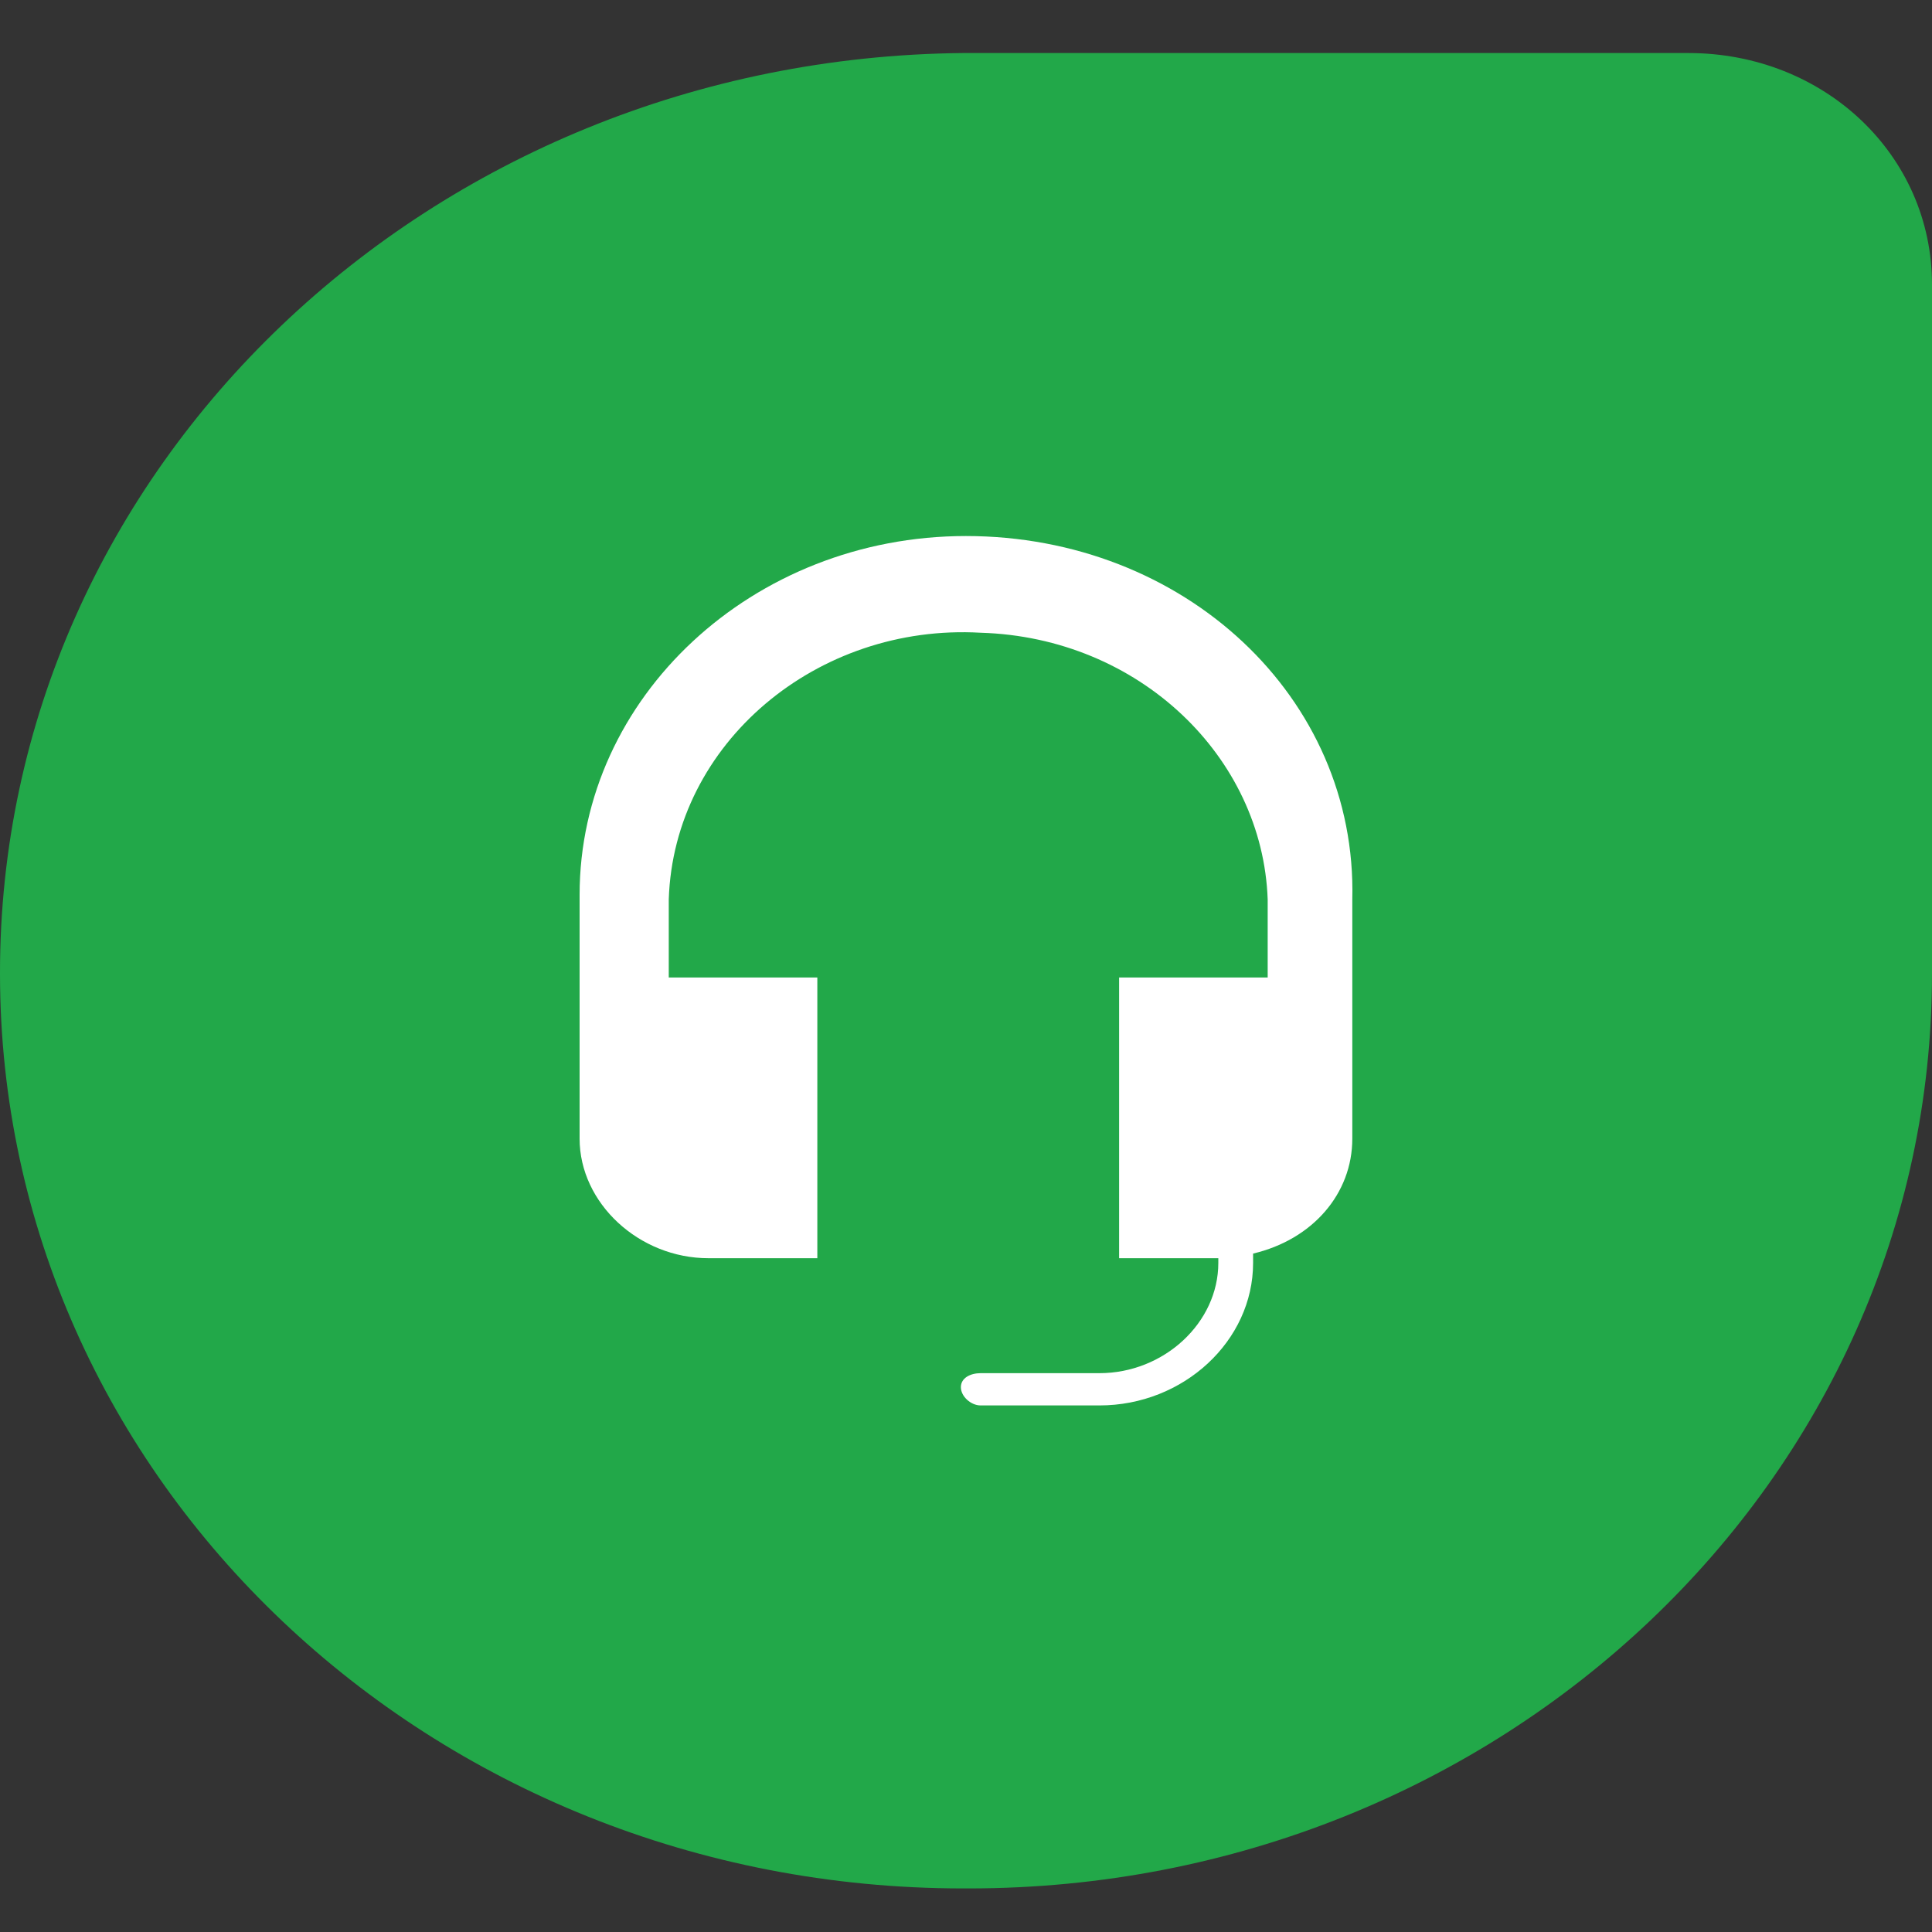<svg width="20" height="20" viewBox="0 0 20 20" fill="none" xmlns="http://www.w3.org/2000/svg">
<rect x="0" y="0" width="20" height="20" fill="#333333" stroke="none"/>
<g clip-path="url(#clip0_1725_18213)">
<path fill-rule="evenodd" clip-rule="evenodd" d="M9.966 0.549H17.477C18.887 0.549 20 1.606 20 2.945V10.079C20 15.315 15.542 19.549 10.028 19.549H9.971C4.458 19.549 5.47509e-06 15.315 5.47509e-06 10.079C-0.006 4.842 4.452 0.603 9.966 0.549Z" fill="#22A849"/>
<path fill-rule="evenodd" clip-rule="evenodd" d="M9.999 5.549C7.794 5.549 6 7.217 6 9.263C6 9.263 6 9.263 6 9.311V11.787C6 12.455 6.615 13.025 7.335 13.025H8.461V10.119H6.923V9.311C6.975 7.691 8.461 6.453 10.151 6.55C11.793 6.598 13.071 7.836 13.123 9.311V10.119H11.585V13.025H12.612V13.074C12.612 13.693 12.049 14.215 11.381 14.215H10.151C10.046 14.215 9.947 14.264 9.947 14.36C9.947 14.457 10.052 14.549 10.151 14.549H11.381C12.252 14.549 12.972 13.881 12.972 13.074V12.977C13.587 12.832 13.999 12.358 13.999 11.787V9.311C14.051 7.217 12.257 5.549 9.999 5.549Z" fill="white"/>
</g>
<defs>
<clipPath id="clip0_1725_18213">
<rect width="20" height="19.259" fill="white" transform="translate(0 0.549)"/>
</clipPath>
</defs>
</svg>
